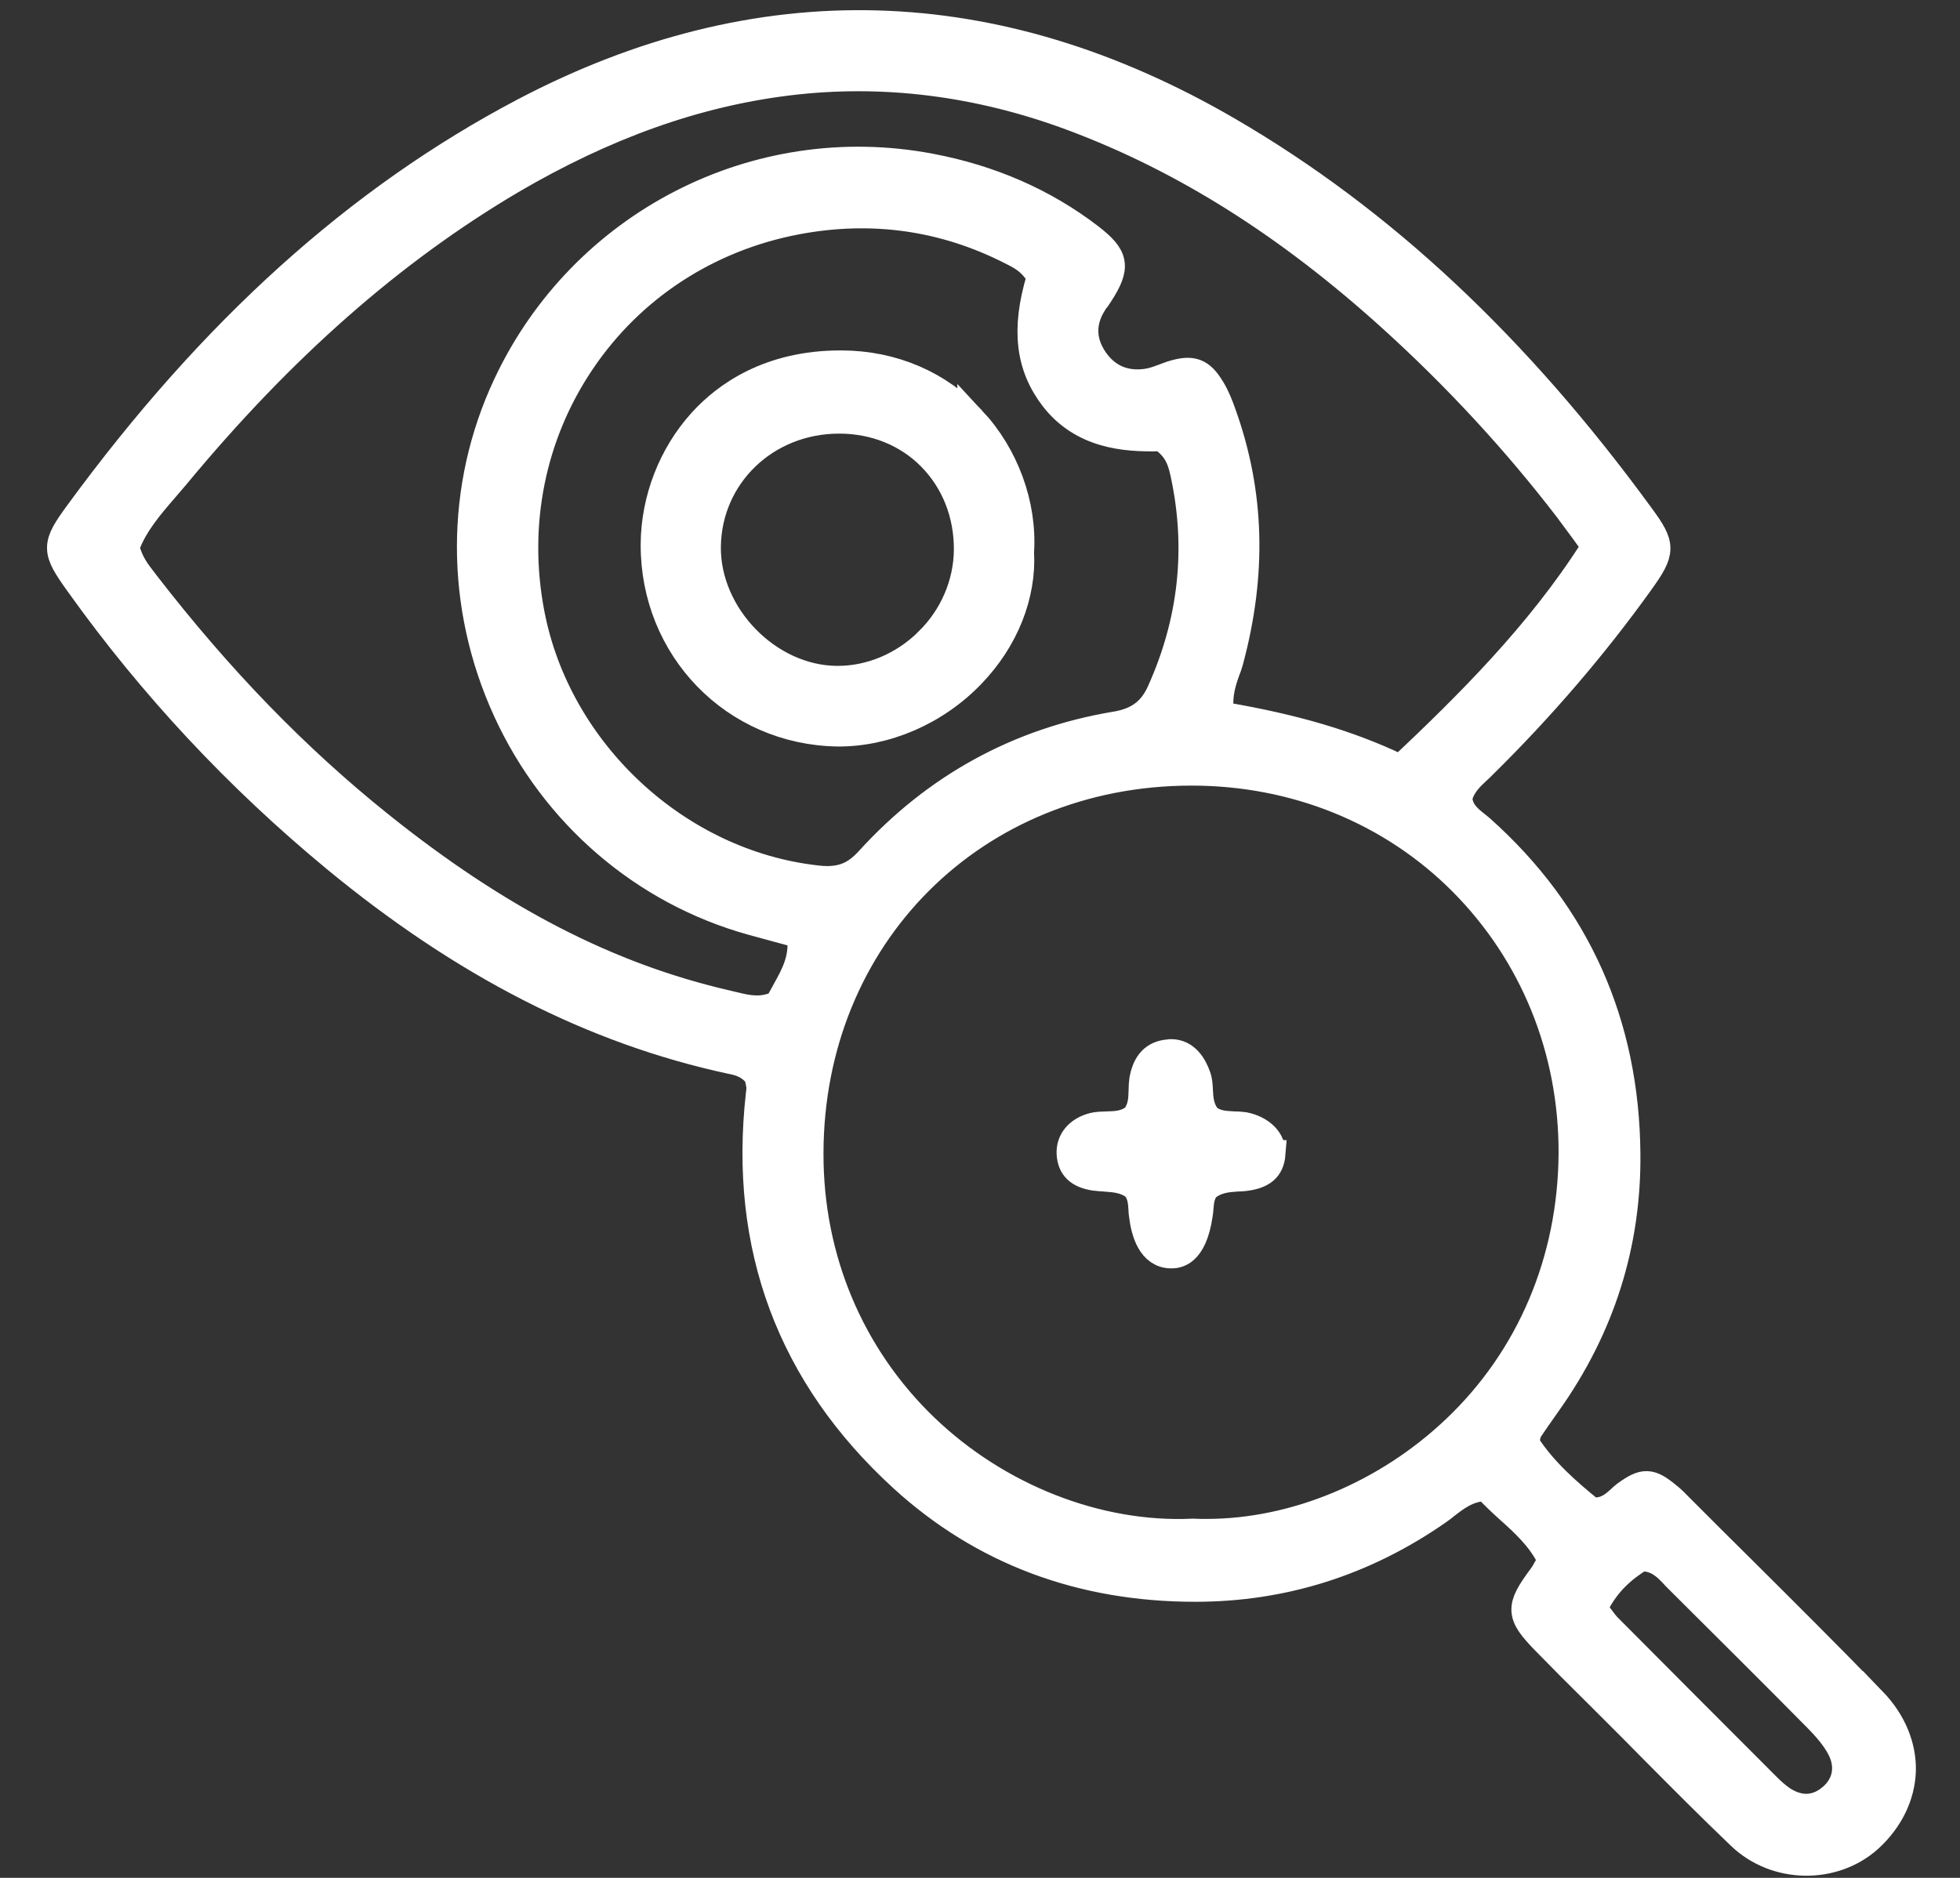 <?xml version="1.0" encoding="UTF-8" standalone="no"?>
<svg
   width="48"
   height="46"
   viewBox="0 0 48 46"
   fill="none"
   version="1.1"
   id="svg3"
   sodipodi:docname="Group (3).svg"
   inkscape:version="1.3 (0e150ed6c4, 2023-07-21)"
   xmlns:inkscape="http://www.inkscape.org/namespaces/inkscape"
   xmlns:sodipodi="http://sodipodi.sourceforge.net/DTD/sodipodi-0.dtd"
   xmlns="http://www.w3.org/2000/svg"
   xmlns:svg="http://www.w3.org/2000/svg">
  <rect x="0" y="0" width="48" height="46" fill="#333333" stroke="none"/>
  <defs
     id="defs3" />
  <sodipodi:namedview
     id="namedview3"
     pagecolor="#ffffff"
     bordercolor="#000000"
     borderopacity="0.25"
     inkscape:showpageshadow="2"
     inkscape:pageopacity="0.0"
     inkscape:pagecheckerboard="0"
     inkscape:deskcolor="#d1d1d1"
     inkscape:zoom="9.1222222"
     inkscape:cx="50.91961"
     inkscape:cy="21.321559"
     inkscape:window-width="1920"
     inkscape:window-height="1017"
     inkscape:window-x="-8"
     inkscape:window-y="-8"
     inkscape:window-maximized="1"
     inkscape:current-layer="svg3" />
  <path
     d="m 45.855,41.679 c -1.077,-1.111 -2.188,-2.217 -3.265,-3.288 -0.465,-0.459 -0.924,-0.918 -1.383,-1.378 l -0.085,-0.085 c -0.091,-0.096 -0.187,-0.193 -0.289,-0.272 -0.425,-0.351 -0.567,-0.357 -1.015,-0.034 -0.045,0.034 -0.091,0.074 -0.136,0.119 -0.153,0.136 -0.346,0.312 -0.686,0.289 l -0.045,-0.006 -0.034,-0.028 c -0.527,-0.431 -1.122,-0.941 -1.548,-1.599 l -0.034,-0.051 0.017,-0.062 c 0.011,-0.04 0.017,-0.074 0.023,-0.102 0.017,-0.062 0.028,-0.119 0.062,-0.17 0.119,-0.181 0.244,-0.357 0.368,-0.533 l 0.091,-0.13 c 1.304,-1.837 1.95,-3.883 1.927,-6.094 -0.028,-3.18 -1.224,-5.85 -3.549,-7.931 -0.04,-0.034 -0.085,-0.074 -0.13,-0.108 -0.193,-0.153 -0.414,-0.329 -0.436,-0.658 v -0.023 l 0.006,-0.023 c 0.079,-0.3 0.289,-0.493 0.471,-0.663 0.04,-0.034 0.074,-0.068 0.113,-0.108 1.434,-1.412 2.732,-2.925 3.861,-4.501 0.527,-0.737 0.533,-0.873 0.011,-1.582 -3.033,-4.161 -6.332,-7.251 -10.085,-9.439 -5.709,-3.328 -11.514,-3.486 -17.251,-0.471 -4.048,2.132 -7.613,5.34 -10.896,9.824 -0.584,0.799 -0.584,0.896 0.011,1.723 1.78,2.494 3.889,4.751 6.27,6.718 3.152,2.602 6.315,4.218 9.671,4.944 0.204,0.04 0.454,0.096 0.663,0.357 l 0.028,0.062 0.017,0.079 c 0.011,0.057 0.023,0.102 0.028,0.147 0.006,0.068 0,0.136 -0.011,0.204 -0.419,3.73 0.76,6.888 3.503,9.394 1.956,1.786 4.359,2.687 7.149,2.687 0.006,0 0.006,0 0.011,0 2.137,0 4.133,-0.629 5.93,-1.882 0.068,-0.045 0.13,-0.096 0.193,-0.147 0.244,-0.187 0.516,-0.403 0.93,-0.436 l 0.074,-0.006 0.045,0.051 c 0.159,0.17 0.329,0.329 0.51,0.493 0.38,0.34 0.771,0.697 1.02,1.196 l 0.034,0.074 -0.113,0.187 c -0.045,0.085 -0.085,0.153 -0.136,0.221 -0.555,0.748 -0.544,0.907 0.091,1.559 0.403,0.414 0.811,0.822 1.224,1.23 l 0.471,0.47 c 0.3,0.3 0.607,0.607 0.907,0.913 0.709,0.714 1.44,1.451 2.183,2.16 0.856,0.816 2.262,0.839 3.129,0.051 0.493,-0.454 0.777,-1.032 0.799,-1.638 0.017,-0.607 -0.238,-1.213 -0.714,-1.706 z m -26.576,-17.444 c -0.062,0.108 -0.119,0.215 -0.17,0.323 l -0.017,0.045 -0.051,0.023 c -0.176,0.079 -0.346,0.108 -0.504,0.108 -0.215,0 -0.414,-0.051 -0.601,-0.096 l -0.142,-0.034 c -2.903,-0.669 -5.612,-2.063 -8.521,-4.399 -2.035,-1.633 -3.906,-3.56 -5.709,-5.89 l -0.051,-0.068 c -0.164,-0.21 -0.351,-0.448 -0.437,-0.799 l -0.011,-0.04 0.011,-0.04 c 0.198,-0.539 0.584,-0.986 0.952,-1.412 0.091,-0.108 0.181,-0.21 0.272,-0.318 2.596,-3.135 5.284,-5.499 8.209,-7.228 2.302,-1.349 4.524,-2.143 6.797,-2.421 2.319,-0.283 4.666,0.011 6.973,0.873 2.727,1.02 5.284,2.63 7.829,4.938 1.582,1.434 3.027,2.999 4.297,4.654 0.13,0.176 0.261,0.351 0.403,0.544 l 0.278,0.386 -0.051,0.079 c -1.332,2.098 -3.107,3.844 -4.66,5.312 l -0.068,0.068 -0.091,-0.04 c -1.208,-0.573 -2.517,-0.958 -4.235,-1.253 l -0.108,-0.017 -0.011,-0.108 c -0.04,-0.425 0.062,-0.726 0.153,-0.986 0.034,-0.085 0.062,-0.164 0.085,-0.249 0.573,-2.132 0.521,-4.104 -0.17,-6.038 -0.074,-0.21 -0.159,-0.431 -0.278,-0.624 -0.255,-0.42 -0.459,-0.493 -0.952,-0.34 -0.062,0.023 -0.125,0.045 -0.187,0.068 -0.136,0.051 -0.272,0.102 -0.425,0.125 -0.544,0.079 -0.992,-0.113 -1.298,-0.556 -0.312,-0.454 -0.323,-0.941 -0.028,-1.406 0.023,-0.045 0.051,-0.085 0.085,-0.119 0.023,-0.034 0.045,-0.068 0.068,-0.102 0.431,-0.669 0.386,-0.901 -0.238,-1.383 -1.117,-0.856 -2.426,-1.429 -3.9,-1.706 -4.246,-0.805 -8.504,1.383 -10.352,5.318 -1.179,2.506 -1.179,5.408 -0.006,7.971 1.162,2.54 3.35,4.422 5.992,5.159 l 0.748,0.204 0.459,0.125 0.011,0.096 c 0.051,0.522 -0.164,0.913 -0.351,1.253 z m 6.536,-14.496 c 0.692,0.89 1.712,0.992 2.596,0.964 h 0.045 l 0.04,0.028 c 0.386,0.278 0.459,0.607 0.522,0.896 0.386,1.814 0.193,3.6 -0.584,5.323 -0.215,0.482 -0.556,0.737 -1.111,0.828 -2.375,0.397 -4.405,1.514 -6.037,3.311 -0.306,0.335 -0.607,0.476 -1.032,0.476 -0.079,0 -0.164,-0.006 -0.255,-0.017 -3.418,-0.38 -6.366,-3.124 -7.013,-6.519 -0.419,-2.183 0.023,-4.382 1.242,-6.185 1.219,-1.808 3.095,-3.033 5.272,-3.447 1.848,-0.351 3.623,-0.102 5.284,0.748 l 0.034,0.017 c 0.21,0.108 0.442,0.227 0.646,0.556 l 0.034,0.057 -0.017,0.057 c -0.368,1.236 -0.261,2.132 0.335,2.908 z m 9.836,25.278 c -1.695,1.61 -3.946,2.54 -6.1,2.54 -0.113,0 -0.227,0 -0.34,-0.006 -2.336,0.108 -4.785,-0.862 -6.565,-2.568 -1.825,-1.752 -2.835,-4.144 -2.829,-6.729 0.006,-5.329 4.025,-9.354 9.354,-9.36 0.006,0 0.006,0 0.011,0 2.545,0 4.904,0.958 6.638,2.699 1.752,1.763 2.71,4.127 2.699,6.667 -0.017,2.619 -1.032,5.017 -2.869,6.758 z m 9.212,9.025 c -0.193,0.164 -0.408,0.249 -0.629,0.249 -0.198,0 -0.403,-0.068 -0.607,-0.204 -0.13,-0.091 -0.249,-0.198 -0.357,-0.306 -1.298,-1.298 -2.591,-2.596 -3.883,-3.895 -0.079,-0.074 -0.136,-0.159 -0.21,-0.255 -0.034,-0.045 -0.074,-0.096 -0.113,-0.153 l -0.057,-0.068 0.04,-0.079 c 0.306,-0.618 0.743,-0.947 1.089,-1.168 l 0.034,-0.023 h 0.04 c 0.391,0.006 0.601,0.227 0.777,0.408 0.028,0.034 0.057,0.062 0.085,0.091 1.349,1.344 2.449,2.438 3.452,3.453 0.181,0.187 0.414,0.436 0.567,0.731 0.227,0.442 0.147,0.896 -0.227,1.219 z"
     fill="#FFFCF7"
     id="path1"
     style="fill:#ffffff;stroke:#ffffff;stroke-width:0.7;stroke-dasharray:none;stroke-opacity:1" />
  <path
     d="m 31.131,28.266 c -0.028,0.346 -0.221,0.51 -0.658,0.561 -0.062,0.006 -0.125,0.011 -0.181,0.011 -0.238,0.017 -0.51,0.034 -0.765,0.244 -0.13,0.164 -0.147,0.351 -0.159,0.516 -0.006,0.051 -0.006,0.096 -0.017,0.147 -0.142,0.981 -0.556,0.975 -0.675,0.975 -0.47,-0.006 -0.629,-0.533 -0.68,-0.969 -0.006,-0.045 -0.011,-0.091 -0.011,-0.136 -0.011,-0.164 -0.023,-0.357 -0.153,-0.527 l -0.023,-0.028 c -0.238,-0.187 -0.51,-0.204 -0.748,-0.221 -0.085,-0.006 -0.176,-0.011 -0.261,-0.023 -0.374,-0.062 -0.55,-0.227 -0.573,-0.544 -0.023,-0.323 0.193,-0.578 0.561,-0.669 0.096,-0.023 0.204,-0.023 0.317,-0.028 0.215,-0.006 0.459,-0.011 0.675,-0.176 l 0.028,-0.023 c 0.17,-0.215 0.176,-0.459 0.181,-0.669 0,-0.085 0.006,-0.17 0.017,-0.255 0.074,-0.408 0.266,-0.612 0.612,-0.641 0.023,-0.006 0.04,-0.006 0.062,-0.006 0.351,0 0.533,0.306 0.624,0.567 0.04,0.108 0.045,0.227 0.051,0.351 0.011,0.198 0.023,0.431 0.198,0.658 0.204,0.176 0.442,0.181 0.652,0.193 0.085,0 0.176,0.006 0.261,0.017 0.419,0.085 0.686,0.357 0.663,0.675 z"
     fill="#FFFCF7"
     id="path2"
     style="fill:#ffffff;stroke:#ffffff;stroke-width:0.7;stroke-dasharray:none;stroke-opacity:1" />
  <path
     d="m 23.795,10.295 c -0.811,-0.873 -1.939,-1.355 -3.175,-1.361 H 20.581 c -1.735,0 -2.795,0.765 -3.379,1.406 -0.731,0.805 -1.156,1.893 -1.162,2.993 -0.011,2.54 1.95,4.564 4.473,4.603 1.162,0.011 2.392,-0.51 3.271,-1.429 0.816,-0.845 1.247,-1.933 1.19,-2.971 v -0.017 c 0.074,-1.151 -0.368,-2.358 -1.179,-3.226 z m -1.06,5.431 c -0.601,0.595 -1.406,0.935 -2.217,0.935 h -0.034 c -1.684,-0.017 -3.197,-1.576 -3.18,-3.265 0.017,-1.752 1.44,-3.124 3.243,-3.124 0.006,0 0.011,0 0.011,0 0.867,0 1.667,0.323 2.245,0.907 0.59,0.595 0.913,1.406 0.907,2.29 -0.006,0.833 -0.357,1.655 -0.975,2.256 z"
     fill="#FFFCF7"
     id="path3"
     style="fill:#ffffff;stroke:#ffffff;stroke-width:0.7;stroke-dasharray:none;stroke-opacity:1" />
</svg>
